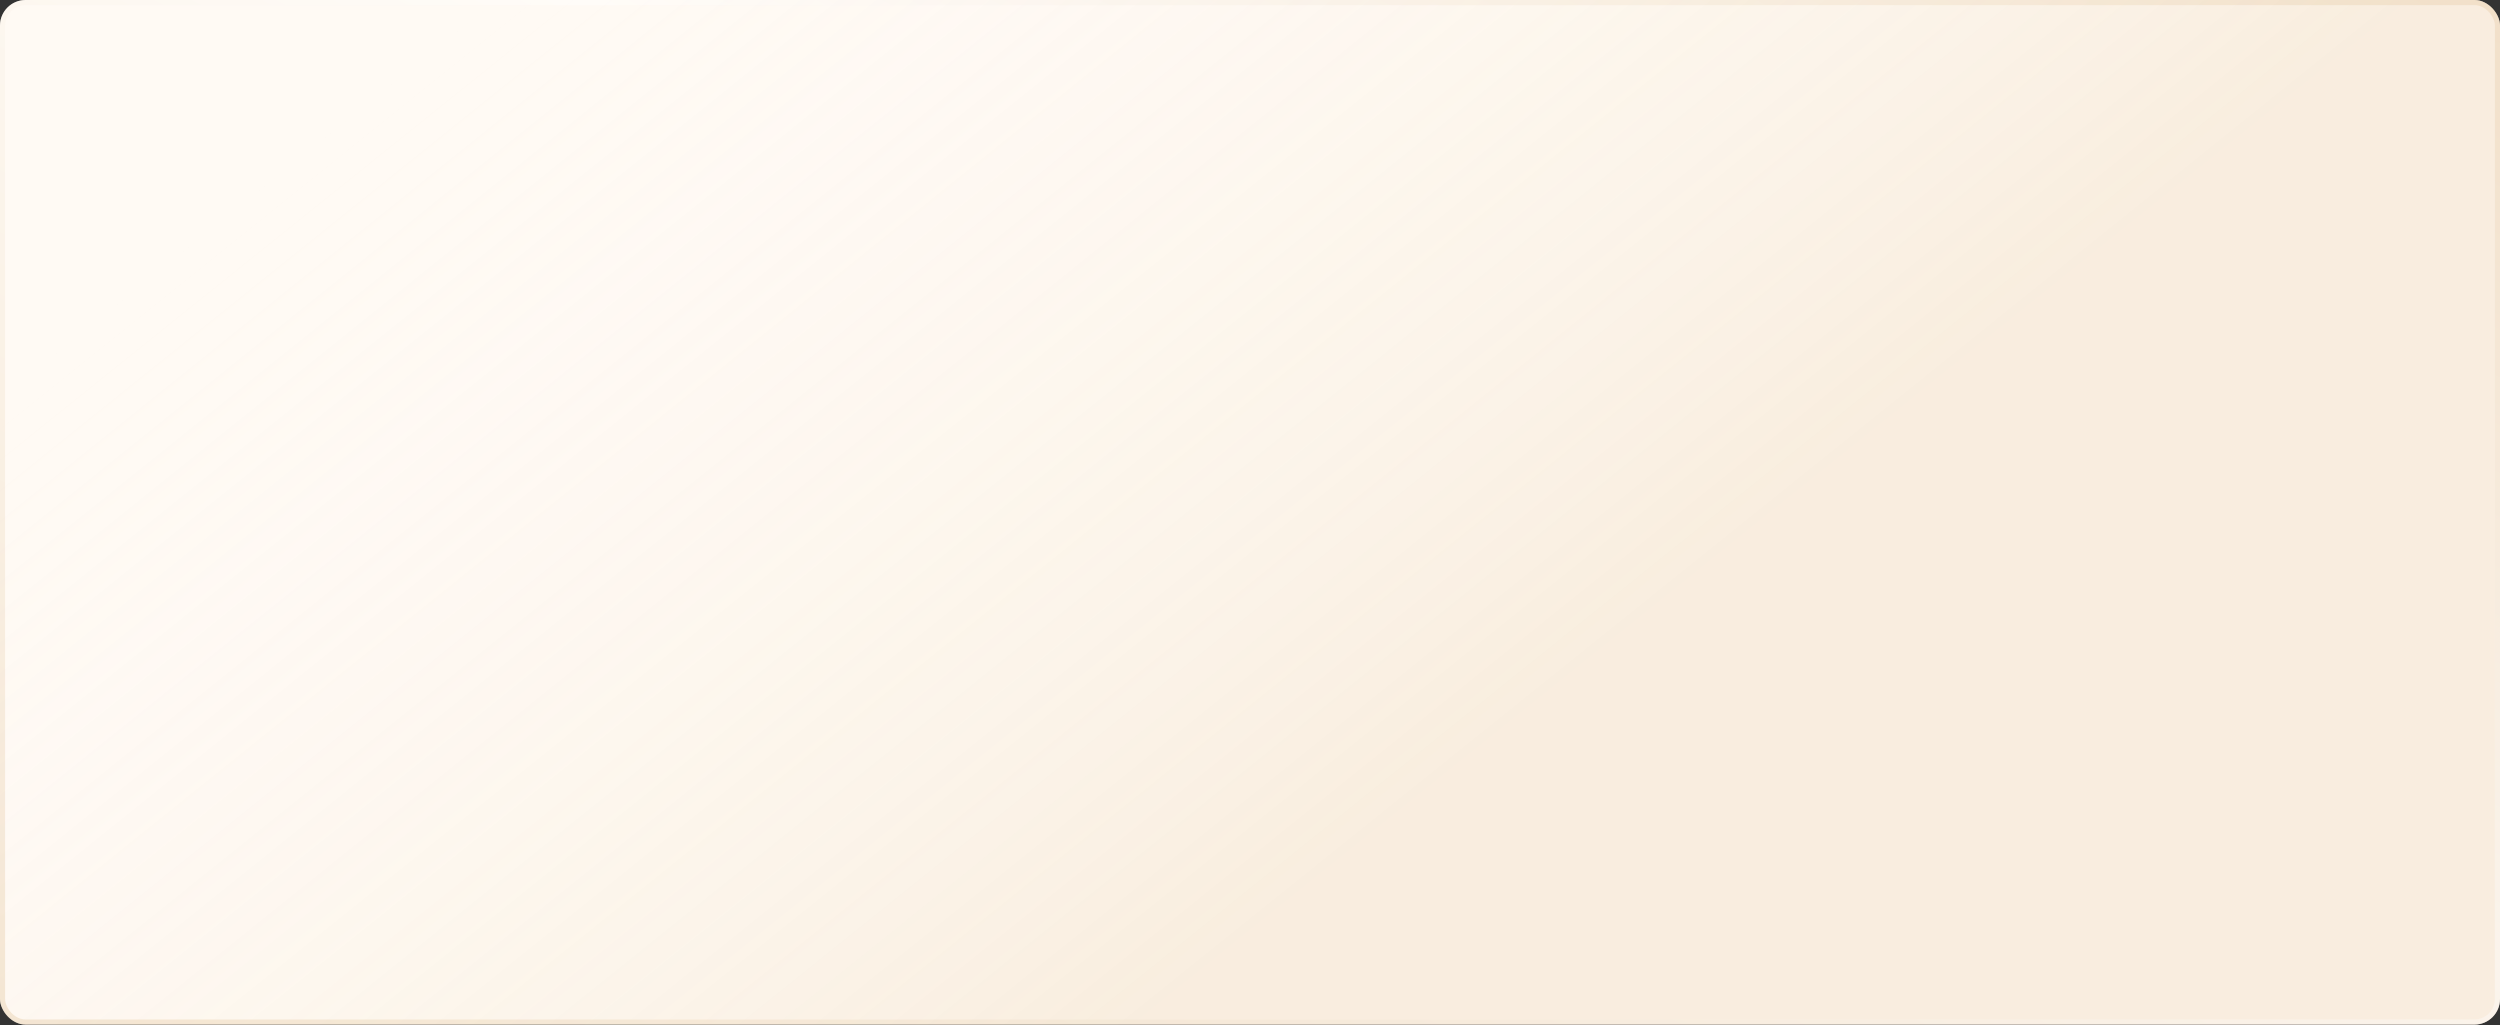 <?xml version="1.0" encoding="UTF-8"?> <svg xmlns="http://www.w3.org/2000/svg" width="300" height="123" fill="none"><rect width="100%" height="100%" fill="#333333" stroke="none"/> <rect width="300" height="122.951" rx="3.074" fill="#FFFAF4"></rect> <rect width="300" height="122.951" rx="3.074" fill="url(#a)" fill-opacity=".2"></rect> <rect x=".307" y=".307" width="299.385" height="122.336" rx="2.766" stroke="url(#b)" stroke-opacity=".4" stroke-width=".615"></rect> <defs> <linearGradient id="a" x1="122.336" y1="134.631" x2="31.131" y2="21.042" gradientUnits="userSpaceOnUse"> <stop offset=".002" stop-color="#DFBB8A"></stop> <stop offset="1" stop-color="#fff" stop-opacity="0"></stop> </linearGradient> <linearGradient id="b" x1="248.299" y1="-65.164" x2="103.687" y2="219.645" gradientUnits="userSpaceOnUse"> <stop stop-color="#DFBB8A"></stop> <stop offset=".435" stop-color="#fff"></stop> <stop offset="1" stop-color="#DFBB8A"></stop> </linearGradient> </defs> </svg> 